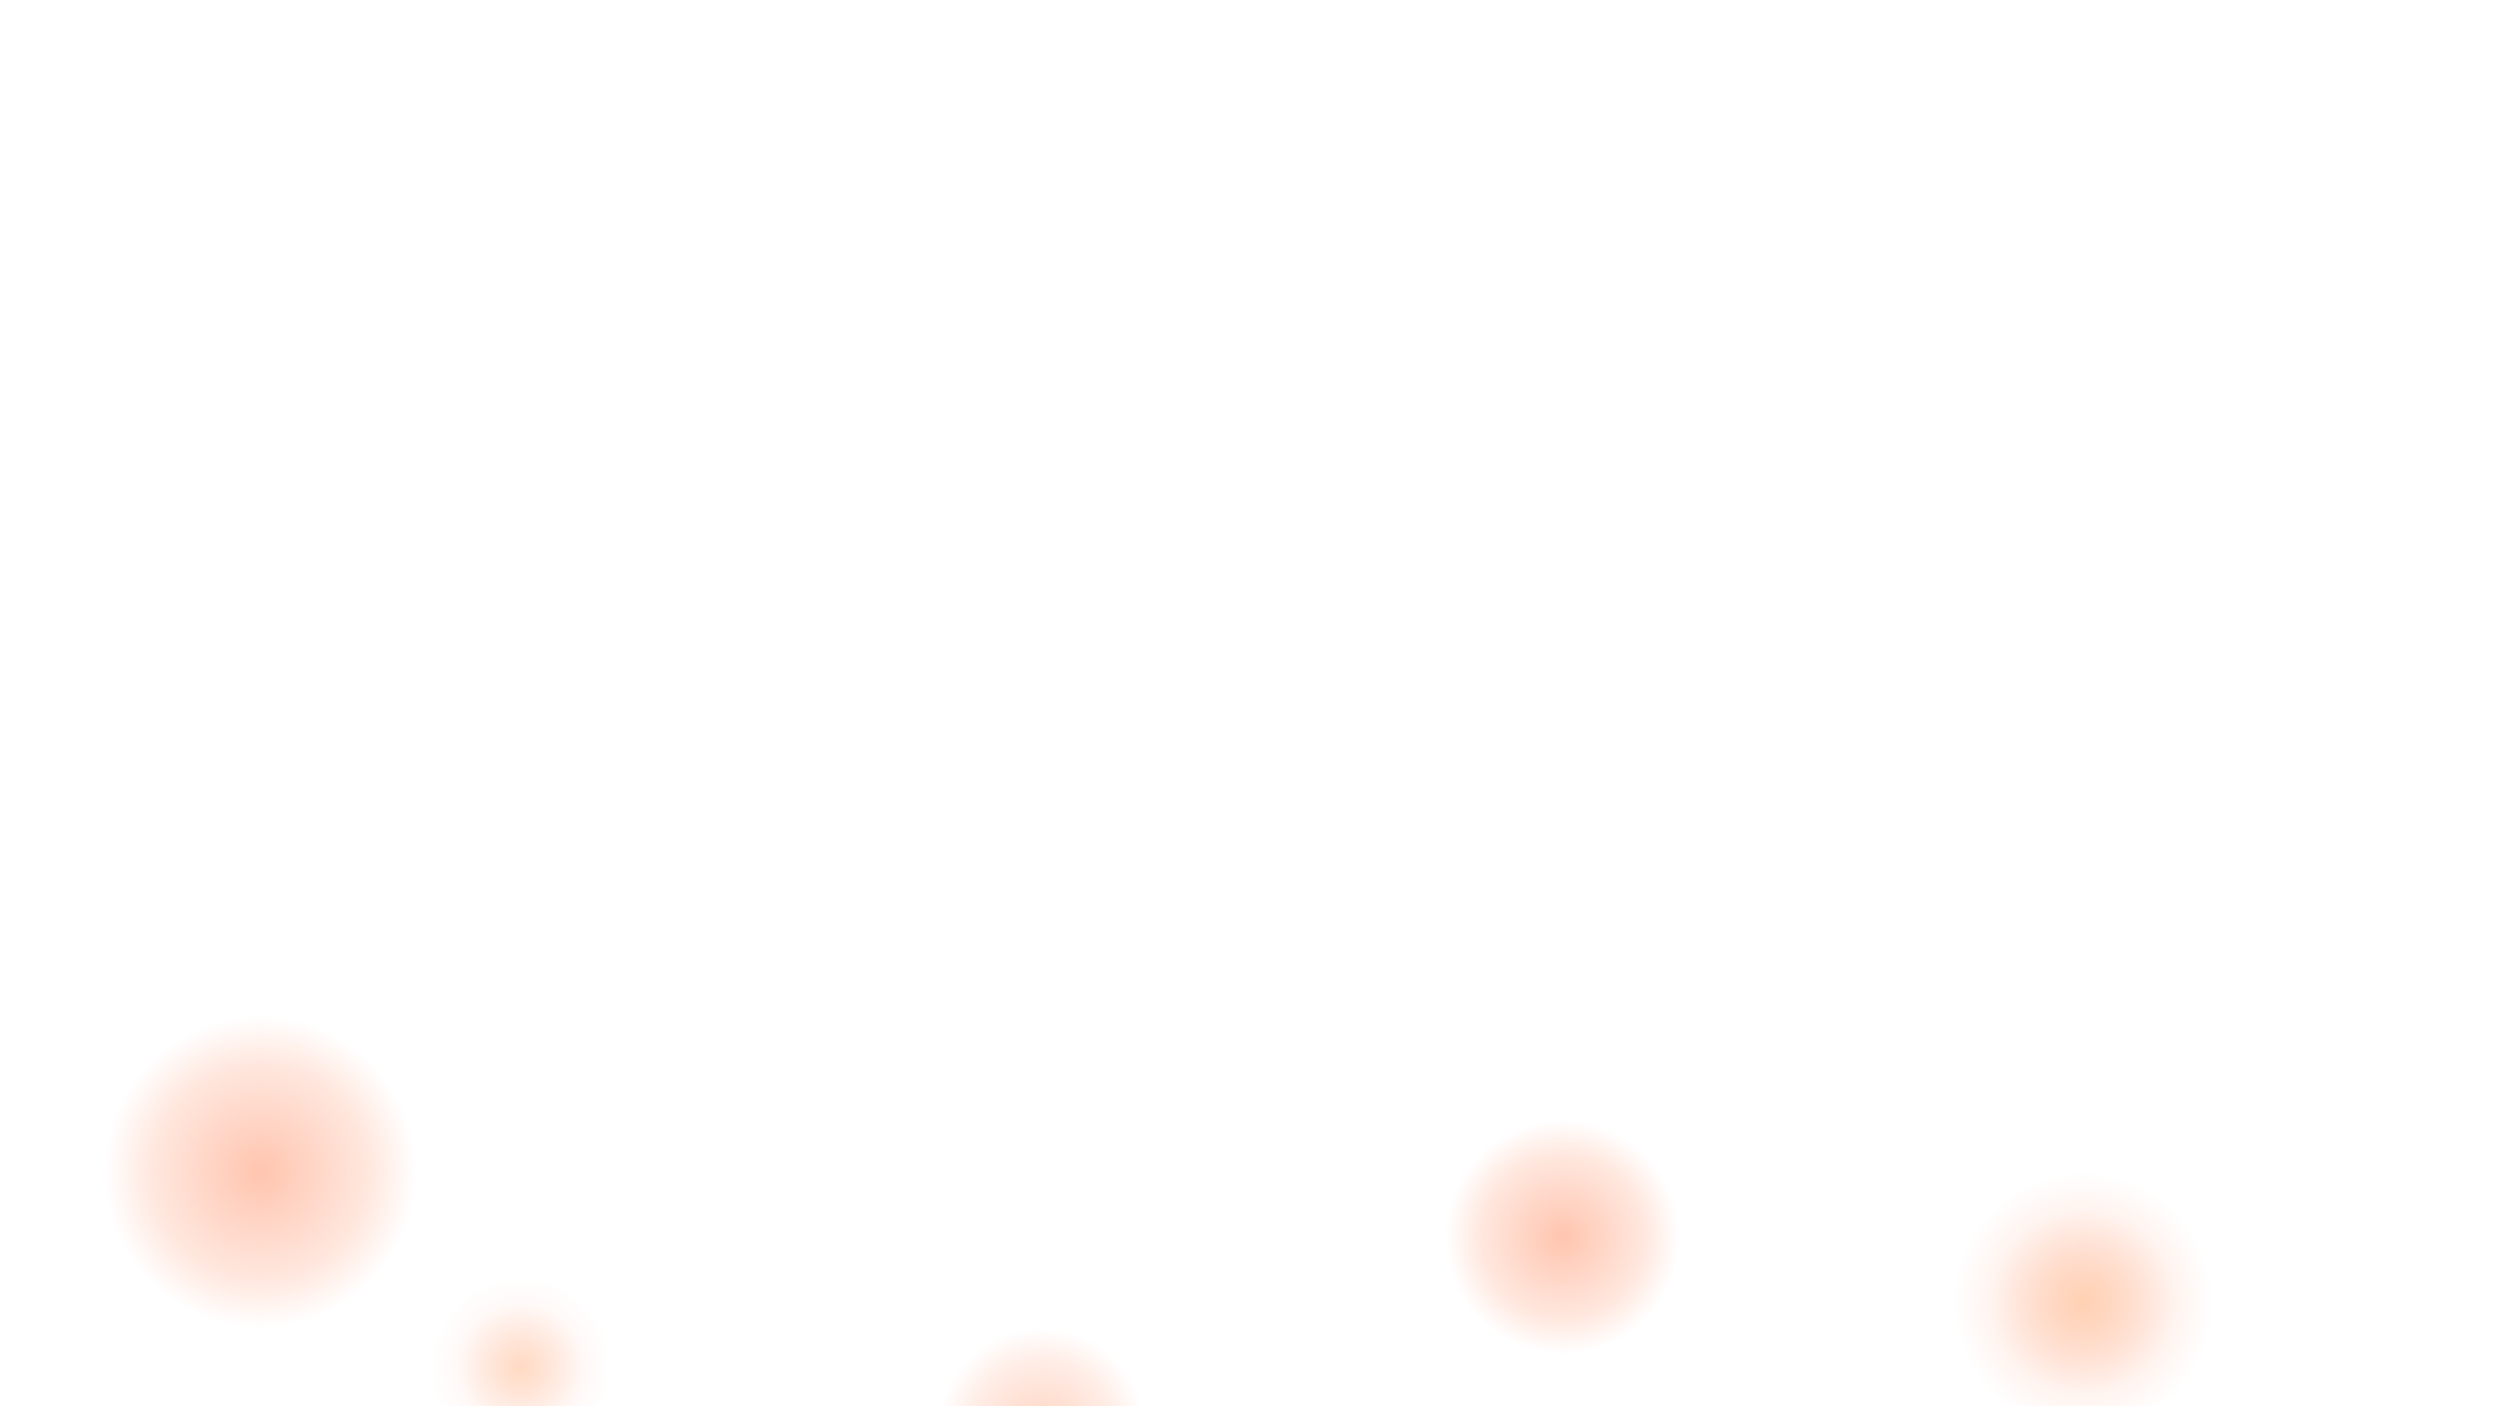 <svg xmlns="http://www.w3.org/2000/svg" viewBox="0 0 1920 1080">
  <defs>
    <!-- Gradient definitions for bubble glow effects -->
    <radialGradient id="bubble1" cx="50%" cy="50%" r="50%">
      <stop offset="0%" style="stop-color:#ff8a5e;stop-opacity:0.5"/>
      <stop offset="70%" style="stop-color:#ff8a5e;stop-opacity:0.2"/>
      <stop offset="100%" style="stop-color:#ff8a5e;stop-opacity:0"/>
    </radialGradient>
  
    <radialGradient id="bubble2" cx="50%" cy="50%" r="50%">
      <stop offset="0%" style="stop-color:#ffb380;stop-opacity:0.6"/>
      <stop offset="70%" style="stop-color:#ff8a5e;stop-opacity:0.1"/>
      <stop offset="100%" style="stop-color:#ff8a5e;stop-opacity:0"/>
    </radialGradient>
  
    <radialGradient id="bubble3" cx="50%" cy="50%" r="50%">
      <stop offset="0%" style="stop-color:#ff9966;stop-opacity:0.4"/>
      <stop offset="70%" style="stop-color:#ff8a5e;stop-opacity:0.15"/>
      <stop offset="100%" style="stop-color:#ff8a5e;stop-opacity:0"/>
    </radialGradient>
  
    <radialGradient id="bubble4" cx="50%" cy="50%" r="50%">
      <stop offset="0%" style="stop-color:#ffa366;stop-opacity:0.4"/>
      <stop offset="70%" style="stop-color:#ff8a5e;stop-opacity:0.05"/>
      <stop offset="100%" style="stop-color:#ff8a5e;stop-opacity:0"/>
    </radialGradient>
  </defs>

  <!-- Large bubbles -->
  <circle cx="200" cy="900" r="120" fill="url(#bubble1)">
    <animateTransform attributeName="transform" type="translate" 
                      values="0,0; -20,-1200; 0,-2400" dur="25s" repeatCount="indefinite"/>
    <animate attributeName="r" values="120;140;120" dur="8s" repeatCount="indefinite"/>
  </circle>

  <circle cx="1600" cy="1000" r="100" fill="url(#bubble2)">
    <animateTransform attributeName="transform" type="translate" 
                      values="0,0; 30,-1300; 0,-2600" dur="30s" repeatCount="indefinite"/>
    <animate attributeName="r" values="100;120;100" dur="15s" repeatCount="indefinite"/>
  </circle>

  <!-- Medium bubbles -->
  <circle cx="800" cy="1100" r="80" fill="url(#bubble3)">
    <animateTransform attributeName="transform" type="translate" 
                      values="0,0; 15,-1100; 0,-2200" dur="20s" repeatCount="indefinite"/>
    <animate attributeName="r" values="80;95;80" dur="8s" repeatCount="indefinite"/>
  </circle>

  <circle cx="1200" cy="950" r="90" fill="url(#bubble1)">
    <animateTransform attributeName="transform" type="translate" 
                      values="0,0; -25,-1250; 0,-2500" dur="28s" repeatCount="indefinite"/>
    <animate attributeName="r" values="90;105;90" dur="15s" repeatCount="indefinite"/>
  </circle>

  <circle cx="400" cy="1050" r="70" fill="url(#bubble4)">
    <animateTransform attributeName="transform" type="translate" 
                      values="0,0; 20,-1150; 0,-2300" dur="22s" repeatCount="indefinite"/>
    <animate attributeName="r" values="70;85;70" dur="10s" repeatCount="indefinite"/>
  </circle>

  <!-- Small bubbles -->
  <circle cx="600" cy="1200" r="50" fill="url(#bubble2)">
    <animateTransform attributeName="transform" type="translate" 
                      values="0,0; -10,-1000; 0,-2000" dur="18s" repeatCount="indefinite"/>
    <animate attributeName="r" values="50;60;50" dur="8s" repeatCount="indefinite"/>
  </circle>

  <circle cx="1400" cy="1150" r="60" fill="url(#bubble3)">
    <animateTransform attributeName="transform" type="translate" 
                      values="0,0; 35,-1200; 0,-2400" dur="26s" repeatCount="indefinite"/>
    <animate attributeName="r" values="60;70;60" dur="10s" repeatCount="indefinite"/>
  </circle>
</svg>
